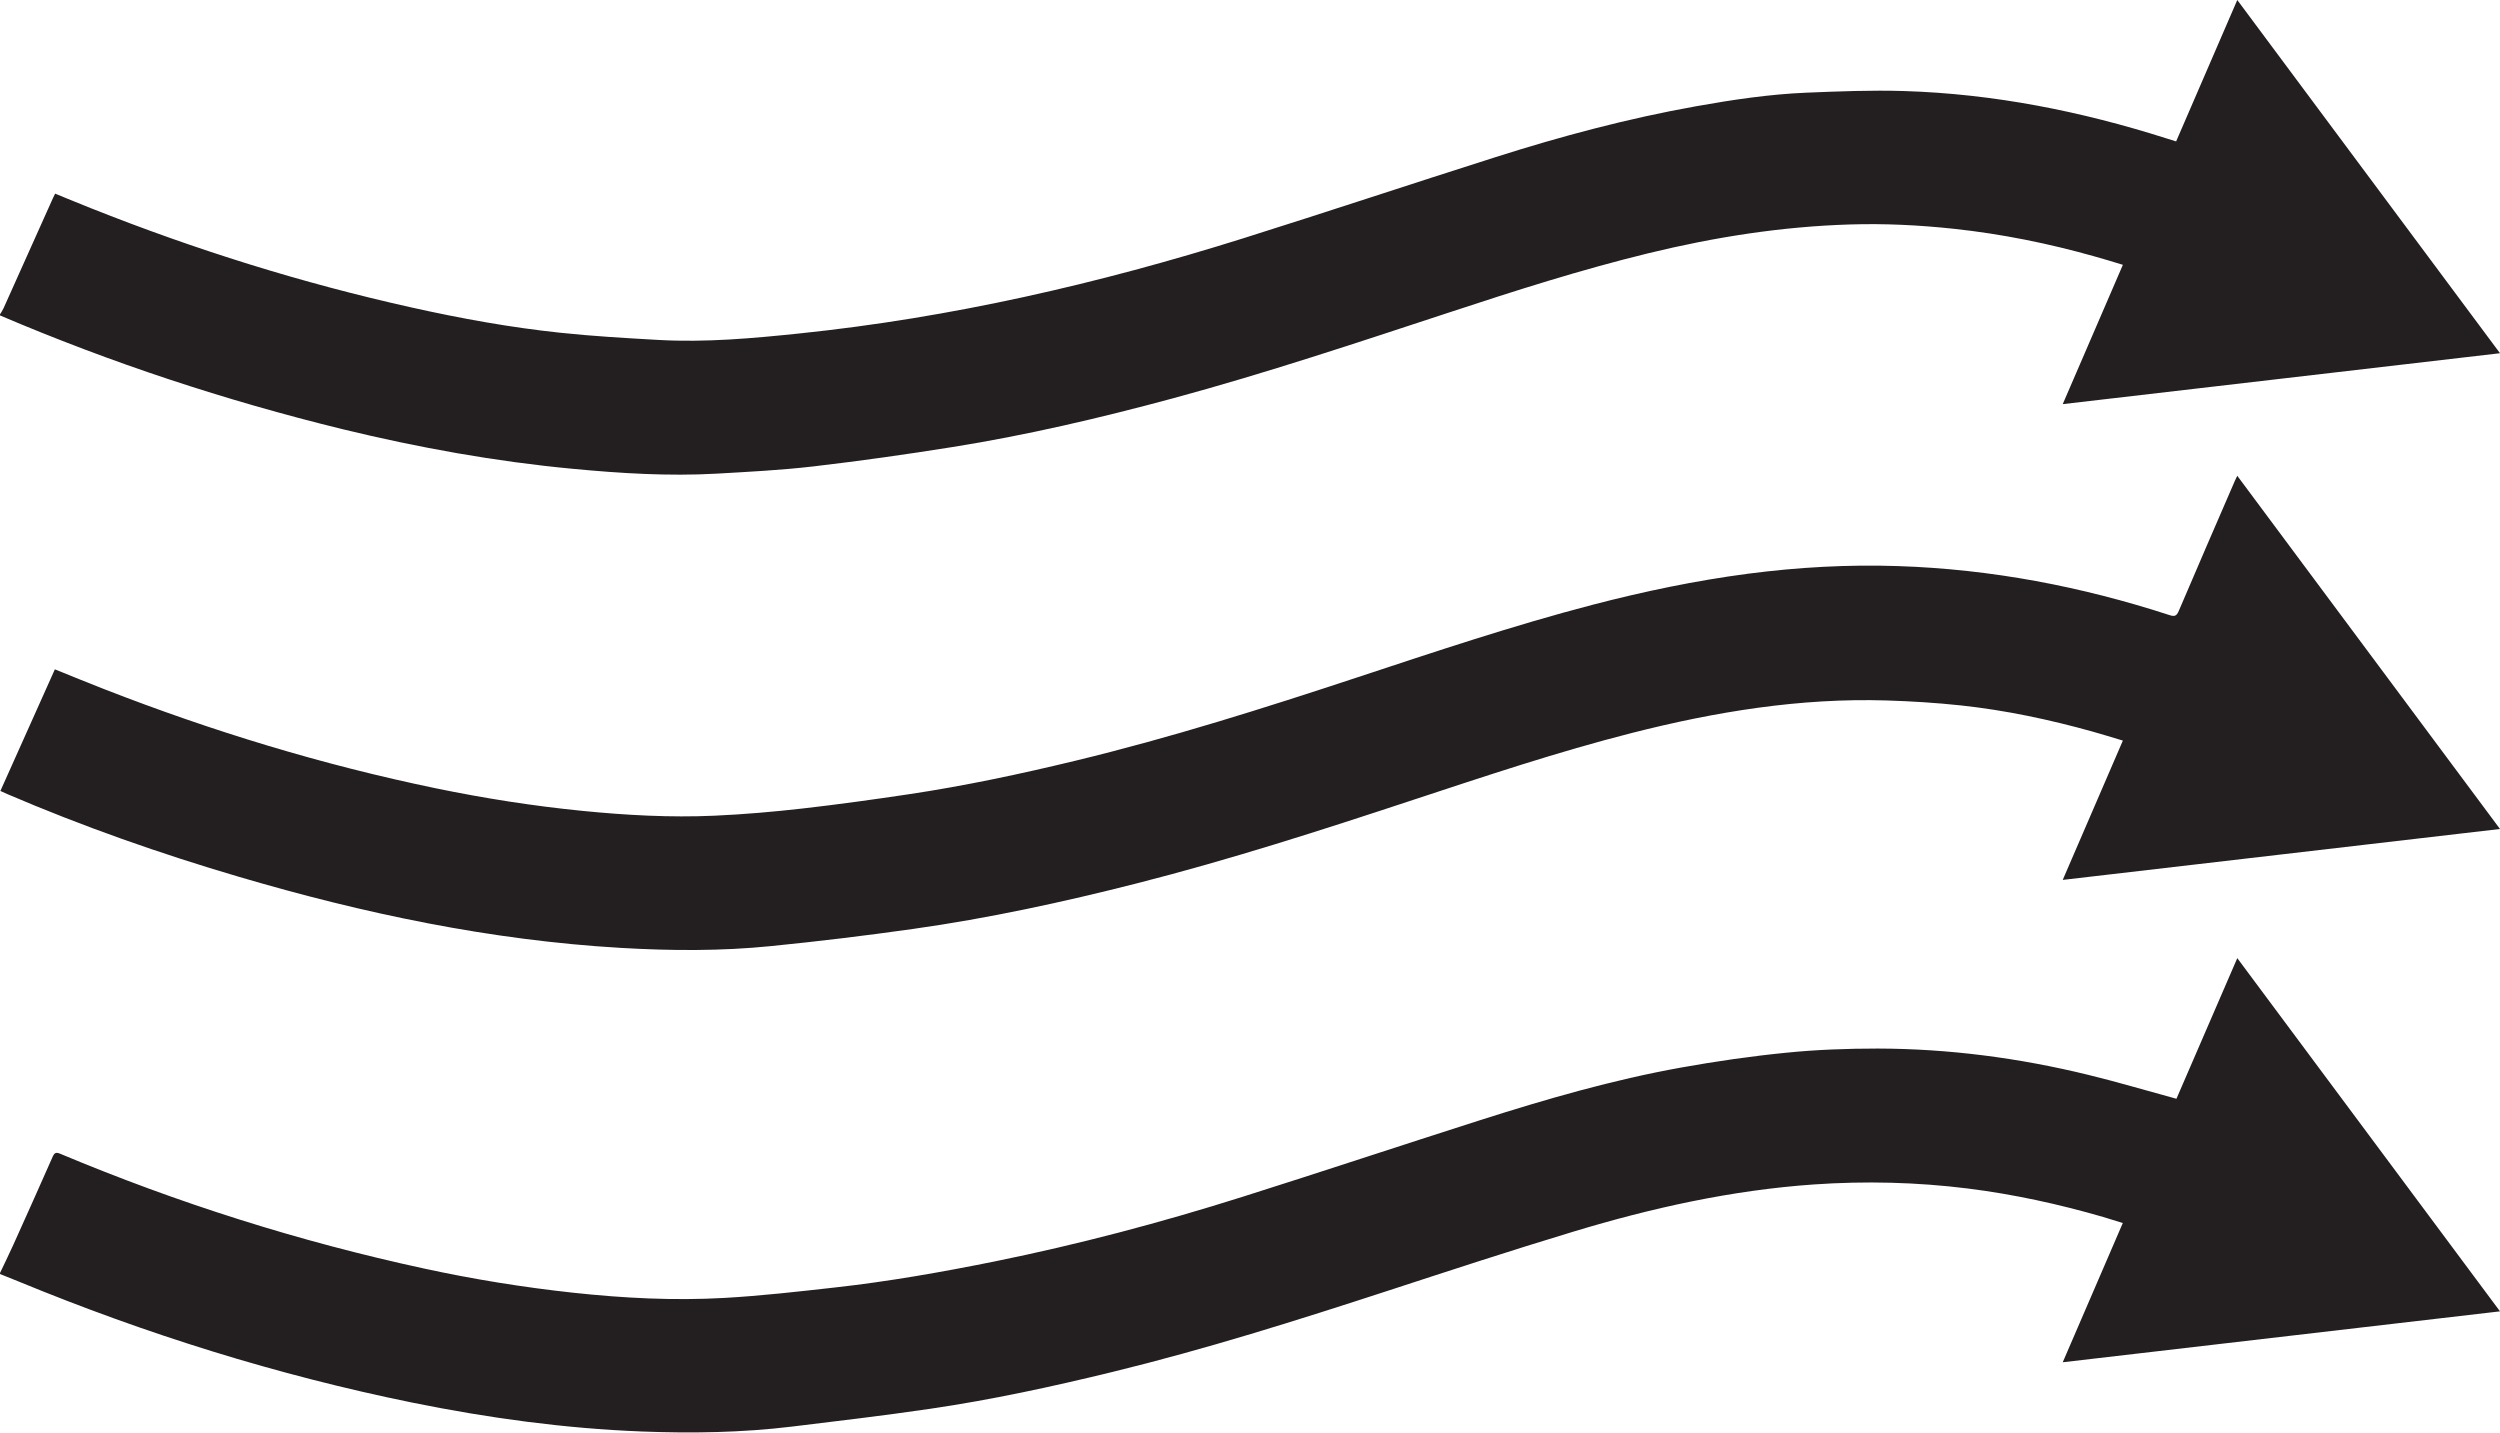 <svg xmlns="http://www.w3.org/2000/svg" id="Layer_2" data-name="Layer 2" viewBox="0 0 322.11 184.58"><defs><style>      .cls-1 {        fill: #231f20;      }    </style></defs><g id="Layer_1-2" data-name="Layer 1"><path class="cls-1" d="m0,164.02c.57-1.21,1.16-2.4,1.71-3.62,1.7-3.78,3.4-7.55,5.07-11.35.24-.54.45-.62.99-.39,15.16,6.36,30.78,11.3,46.85,14.78,6.35,1.38,12.77,2.42,19.23,3.12,6.48.7,12.98,1.04,19.48.67,4.75-.27,9.48-.81,14.2-1.34,6.93-.77,13.79-1.98,20.62-3.36,10.8-2.19,21.44-5.01,31.95-8.33,10.23-3.23,20.41-6.62,30.63-9.88,8.5-2.71,17.07-5.19,25.86-6.77,4.51-.81,9.06-1.47,13.63-1.92,3.88-.39,7.81-.53,11.71-.53,9.17.02,18.22,1.21,27.13,3.39,3.77.92,7.49,2.03,11.36,3.08,2.57-5.93,5.17-11.96,7.84-18.12,11.31,15.2,22.54,30.3,33.85,45.51-18.82,2.19-37.5,4.36-56.34,6.56,2.61-6.04,5.15-11.94,7.74-17.94-.89-.27-1.71-.54-2.53-.78-5.73-1.66-11.54-2.93-17.46-3.67-6.59-.82-13.2-.98-19.83-.52-10.58.74-20.86,3.02-30.97,6.08-8.02,2.42-15.97,5.03-23.94,7.63-11.72,3.82-23.48,7.53-35.46,10.45-7.77,1.9-15.59,3.59-23.51,4.75-5.92.87-11.85,1.57-17.79,2.29-6.43.78-12.89.88-19.35.63-9.95-.39-19.79-1.74-29.54-3.72-17.42-3.55-34.3-8.83-50.72-15.6-.8-.33-1.61-.64-2.41-.97,0-.05,0-.09,0-.14Z"></path><path class="cls-1" d="m0,40.5c.15-.25.33-.5.45-.77,2.11-4.7,4.22-9.41,6.33-14.11.09-.21.2-.42.32-.67,1.57.64,3.11,1.28,4.65,1.89,13.43,5.34,27.18,9.64,41.29,12.78,6.32,1.41,12.69,2.57,19.13,3.25,4.21.45,8.45.69,12.68.93,6.09.34,12.14-.21,18.19-.84,19.51-2.03,38.51-6.4,57.19-12.27,10.84-3.41,21.62-7,32.45-10.44,8.48-2.7,17.07-4.99,25.85-6.56,4.71-.84,9.44-1.55,14.22-1.75,4.19-.17,8.39-.34,12.58-.21,11.56.36,22.8,2.6,33.8,6.1.38.12.76.24,1.25.39,2.61-6.04,5.22-12.07,7.88-18.22,11.31,15.2,22.54,30.3,33.85,45.51-18.83,2.19-37.53,4.37-56.34,6.56,2.59-6.01,5.15-11.93,7.75-17.95-1.26-.38-2.44-.75-3.64-1.08-5.95-1.68-11.98-2.9-18.13-3.56-4.46-.48-8.93-.7-13.41-.56-8.79.27-17.43,1.63-25.96,3.71-8.69,2.12-17.21,4.84-25.7,7.64-11.78,3.87-23.54,7.8-35.51,11.04-9.41,2.54-18.89,4.77-28.52,6.3-5.95.95-11.92,1.79-17.9,2.49-4.14.48-8.31.69-12.47.93-6.16.34-12.3-.04-18.42-.62-10.05-.94-19.96-2.74-29.76-5.12C29,51.59,14.29,46.74,0,40.64,0,40.59,0,40.55,0,40.5Z"></path><path class="cls-1" d="m288.28,61.33c11.3,15.19,22.52,30.28,33.83,45.48-18.82,2.19-37.51,4.37-56.34,6.56,2.6-6.02,5.16-11.94,7.75-17.95-1.35-.4-2.62-.8-3.91-1.16-5.56-1.55-11.2-2.75-16.95-3.37-3.18-.34-6.39-.54-9.59-.64-11.15-.34-22.05,1.45-32.82,4.19-9.54,2.43-18.86,5.55-28.2,8.63-11.77,3.89-23.57,7.69-35.59,10.75-9.51,2.42-19.1,4.5-28.83,5.87-6.08.86-12.19,1.6-18.3,2.21-6.43.65-12.89.61-19.35.23-16.78-.98-33.1-4.42-49.17-9.15-10.17-2.99-20.15-6.5-29.9-10.68-.26-.11-.51-.23-.86-.39,2.35-5.24,4.68-10.45,7.02-15.67,2.18.88,4.28,1.75,6.4,2.57,13.88,5.41,28.09,9.74,42.69,12.76,6.25,1.29,12.55,2.28,18.91,2.91,5.64.56,11.29.87,16.94.62,3.81-.17,7.62-.5,11.4-.93,4.58-.52,9.15-1.16,13.72-1.84,7.19-1.08,14.3-2.59,21.37-4.3,12.31-2.97,24.38-6.79,36.4-10.76,10.03-3.31,20.04-6.67,30.27-9.34,6.61-1.72,13.28-3.12,20.06-4.01,6.44-.84,12.9-1.2,19.39-.98,11.94.4,23.56,2.62,34.9,6.31.64.21.91.15,1.2-.53,2.39-5.61,4.82-11.2,7.24-16.79.07-.17.16-.33.3-.63Z"></path></g></svg>